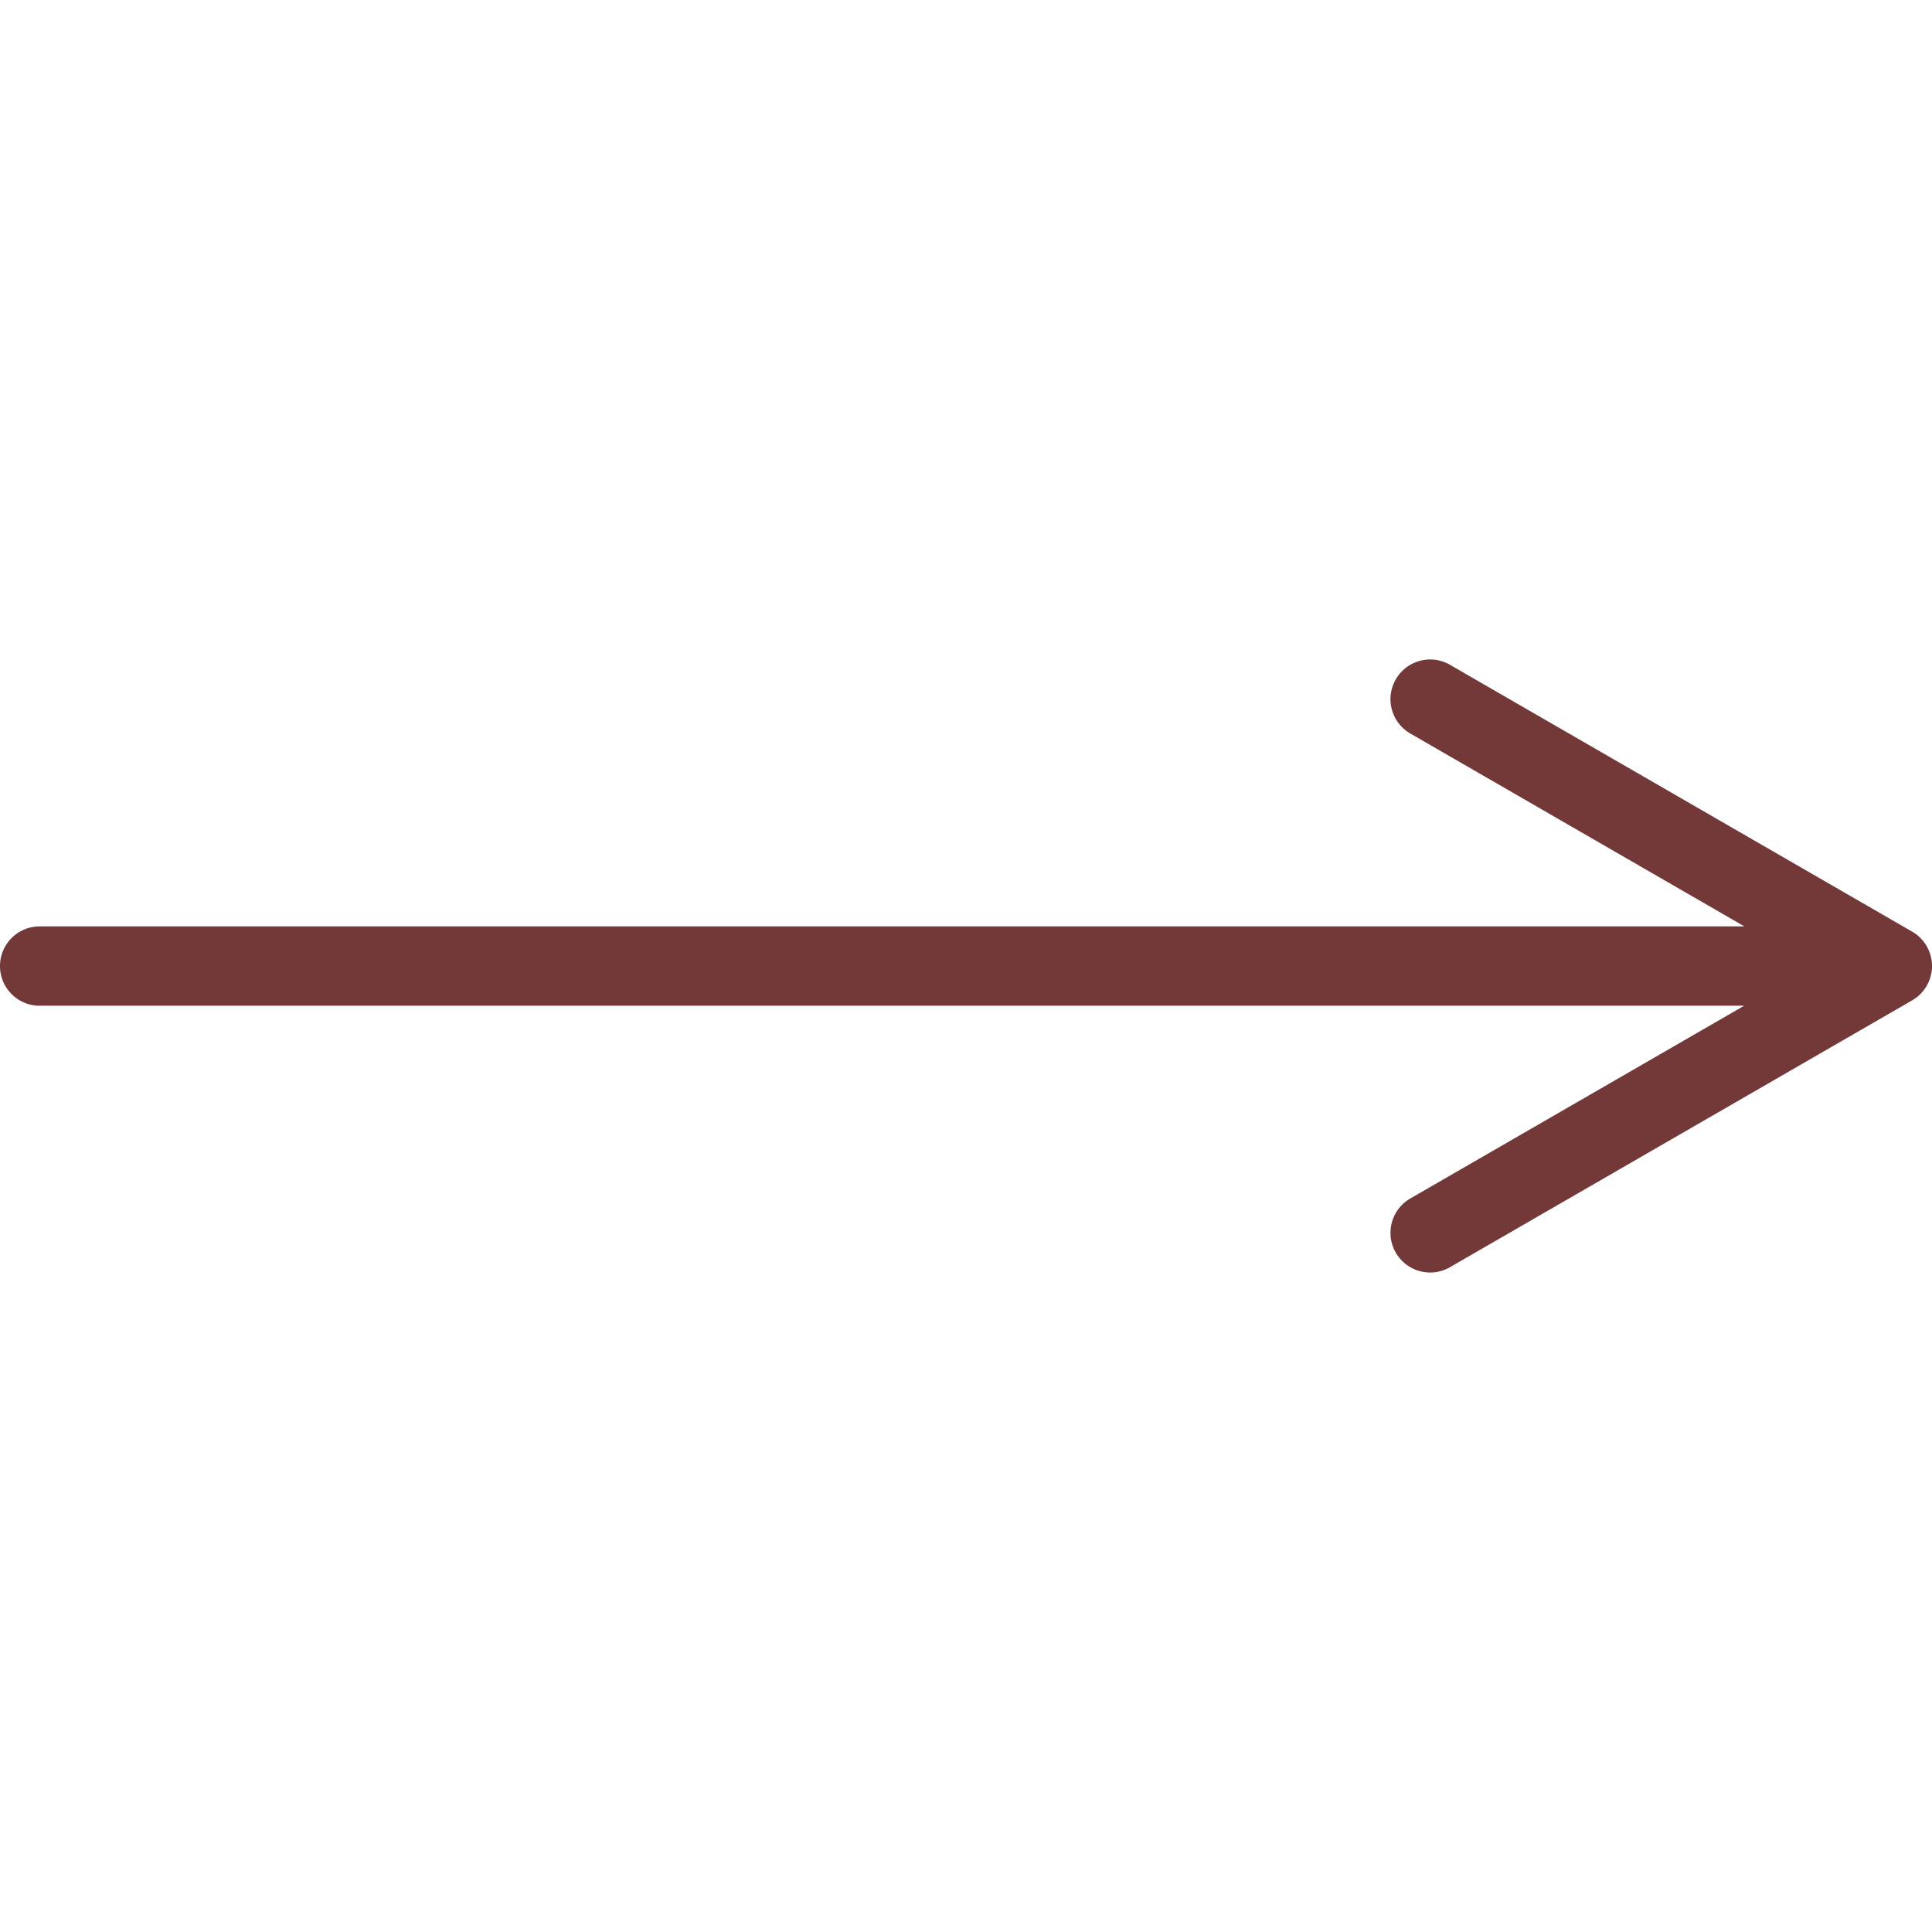 <svg xmlns="http://www.w3.org/2000/svg" version="1.1" xmlns:xlink="http://www.w3.org/1999/xlink" width="512" height="512" x="0" y="0" viewBox="0 0 487 487" style="enable-background:new 0 0 512 512" xml:space="preserve" class=""><g><path d="m482 234.839-116.5-67.261c-4.783-2.761-10.898-1.122-13.66 3.66-2.762 4.783-1.122 10.898 3.66 13.66l84.213 48.62H10c-5.523 0-10 4.478-10 10 0 5.521 4.477 10 10 10h429.646L355.5 302.101c-4.783 2.762-6.422 8.877-3.66 13.66a9.997 9.997 0 0 0 13.66 3.66L482 252.159a10 10 0 0 0 0-17.32z" fill="#733938" opacity="1" data-original="#000000" class=""></path></g></svg>